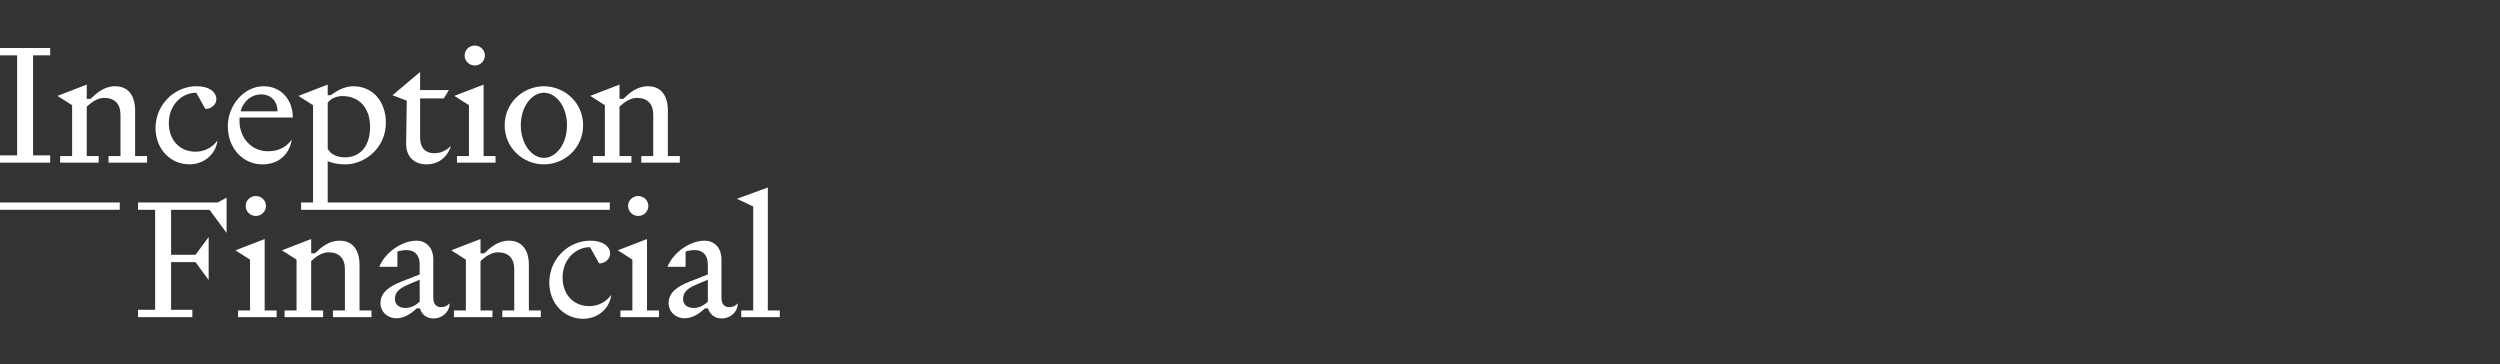 <svg width="549" height="80" viewBox="0 0 549 80" fill="none" xmlns="http://www.w3.org/2000/svg">
<rect x="0" y="0" width="549" height="80" fill="#333333" stroke="none"/>
<path d="M11.02 10.545V12.149H7.262V34.117H11.02V35.721H0V34.117H3.758V12.153H0V10.545H11.02Z" fill="white"/>
<path d="M12.628 21.056L19.052 18.574V21.714H19.89C21.17 20.474 22.846 18.939 25.292 18.939C28.284 18.939 29.671 21.128 29.671 24.304V34.266H32.298V35.725H23.832V34.266H26.459V25.215C26.459 22.768 25.144 21.493 22.882 21.493C21.386 21.493 19.999 22.516 19.048 23.426V34.266H21.675V35.725H13.21V34.266H15.836V23.097L12.624 21.052L12.628 21.056Z" fill="white"/>
<path d="M43.097 20.362C39.885 20.362 37.074 23.101 37.074 27.003C37.074 30.905 39.592 33.315 42.949 33.315C44.994 33.315 46.742 32.292 47.765 30.833C47.4 33.788 44.918 36.086 41.561 36.086C37.475 36.086 34.154 32.766 34.154 28.13C34.154 22.913 38.389 18.935 43.169 18.935C45.908 18.935 47.512 20.174 47.512 21.782C47.512 22.985 46.382 23.935 45.102 23.935L43.093 20.358L43.097 20.362Z" fill="white"/>
<path d="M57.658 36.094C53.315 36.094 50.031 32.553 50.031 27.701C50.031 23.137 53.572 18.943 57.879 18.943C61.893 18.943 64.303 22.083 64.303 25.804H52.625C52.589 26.025 52.589 26.241 52.589 26.498C52.589 30.512 55.436 33.211 58.793 33.211C60.983 33.211 62.699 32.517 64.086 30.656C63.465 34.306 60.802 36.094 57.662 36.094H57.658ZM52.842 24.453H60.942C60.942 22.191 59.483 20.731 57.329 20.731C55.324 20.731 53.495 22.047 52.842 24.453Z" fill="white"/>
<path d="M92.254 15.803V19.781H98.566L97.471 21.605H92.254V30.219C92.254 32.665 93.641 33.648 95.317 33.648C96.705 33.648 97.872 33.175 99.039 32.044C98.165 34.707 96.156 36.094 93.637 36.094C91.119 36.094 89.186 34.562 89.186 31.607L89.33 22.119L86.19 20.916L92.25 15.807L92.254 15.803Z" fill="white"/>
<path d="M102.981 23.101L99.769 21.056L106.193 18.574V34.266H108.82V35.725H100.354V34.266H102.981V23.097V23.101ZM102.03 12.19C102.03 10.986 103.017 10 104.256 10C105.495 10 106.482 10.986 106.482 12.19C106.482 13.393 105.495 14.379 104.256 14.379C103.017 14.379 102.03 13.393 102.03 12.19Z" fill="white"/>
<path d="M119.439 18.943C123.926 18.943 128.052 22.484 128.052 27.52C128.052 32.557 123.93 36.098 119.439 36.098C114.947 36.098 110.825 32.557 110.825 27.52C110.825 22.484 114.947 18.943 119.439 18.943ZM119.439 34.67C122.101 34.67 124.511 31.679 124.511 27.516C124.511 23.354 122.101 20.362 119.439 20.362C116.776 20.362 114.366 23.426 114.366 27.516C114.366 31.607 116.776 34.67 119.439 34.67Z" fill="white"/>
<path d="M129.62 21.056L136.045 18.574V21.714H136.883C138.162 20.474 139.838 18.939 142.284 18.939C145.276 18.939 146.664 21.128 146.664 24.304V34.266H149.29V35.725H140.825V34.266H143.451V25.215C143.451 22.768 142.136 21.493 139.874 21.493C138.379 21.493 136.991 22.516 136.041 23.426V34.266H138.667V35.725H130.202V34.266H132.829V23.097L129.616 21.052L129.62 21.056Z" fill="white"/>
<path d="M45.82 52.05V61.502L42.937 57.56H37.571V68.035H42.243V69.639H30.309V68.035H34.066V46.067H30.309V44.463H47.789L49.758 43.405V51.14L46.001 46.067H37.571V55.956H42.937L45.82 52.05Z" fill="white"/>
<path d="M54.907 57.015L51.695 54.97L58.119 52.488V68.179H60.746V69.639H52.28V68.179H54.907V57.011V57.015Z" fill="white"/>
<path d="M61.913 54.97L68.337 52.488V55.628H69.175C70.454 54.389 72.131 52.853 74.577 52.853C77.569 52.853 78.956 55.042 78.956 58.218V68.179H81.583V69.639H73.117V68.179H75.744V59.129C75.744 56.682 74.429 55.407 72.167 55.407C70.671 55.407 69.284 56.43 68.333 57.34V68.179H70.96V69.639H62.494V68.179H65.121V57.011L61.909 54.966L61.913 54.97Z" fill="white"/>
<path d="M87.273 55.227V58.583H83.295C84.574 55.443 88.224 52.853 91.468 52.853C93.477 52.853 95.153 54.276 95.153 56.975V65.404C95.153 66.828 95.847 67.45 96.869 67.45C97.563 67.45 98.221 67.193 98.73 66.611C98.73 68.58 97.05 69.932 95.225 69.932C93.545 69.932 92.599 68.945 92.198 67.706H91.54C90.59 68.58 89.022 69.896 87.016 69.896C85.264 69.896 83.548 68.617 83.548 66.503C83.548 64.129 85.773 62.782 87.999 61.904L92.157 60.263V58.074C92.157 56.141 91.135 54.132 87.269 55.227H87.273ZM90.084 62.304C87.895 63.215 86.728 63.985 86.728 65.661C86.728 66.936 87.714 67.63 89.025 67.63C90.265 67.63 91.287 67.081 92.165 66.243V61.426L90.084 62.3V62.304Z" fill="white"/>
<path d="M99.099 54.97L105.523 52.488V55.628H106.361C107.641 54.389 109.317 52.853 111.763 52.853C114.755 52.853 116.142 55.042 116.142 58.218V68.179H118.769V69.639H110.303V68.179H112.93V59.129C112.93 56.682 111.615 55.407 109.353 55.407C107.857 55.407 106.47 56.43 105.519 57.34V68.179H108.146V69.639H99.68V68.179H102.307V57.011L99.095 54.966L99.099 54.97Z" fill="white"/>
<path d="M129.568 54.276C126.356 54.276 123.545 57.015 123.545 60.917C123.545 64.819 126.063 67.229 129.42 67.229C131.465 67.229 133.213 66.206 134.236 64.747C133.871 67.702 131.389 70 128.032 70C123.946 70 120.626 66.68 120.626 62.044C120.626 56.827 124.86 52.849 129.64 52.849C132.379 52.849 133.983 54.088 133.983 55.696C133.983 56.899 132.853 57.849 131.573 57.849L129.564 54.272L129.568 54.276Z" fill="white"/>
<path d="M138.872 57.015L135.66 54.97L142.084 52.488V68.179H144.711V69.639H136.245V68.179H138.872V57.011V57.015Z" fill="white"/>
<path d="M150.553 55.227V58.583H146.575C147.855 55.443 151.504 52.853 154.748 52.853C156.757 52.853 158.433 54.276 158.433 56.975V65.404C158.433 66.828 159.127 67.45 160.15 67.45C160.843 67.45 161.501 67.193 162.01 66.611C162.01 68.58 160.33 69.932 158.506 69.932C156.825 69.932 155.879 68.945 155.478 67.706H154.82C153.87 68.58 152.302 69.896 150.297 69.896C148.544 69.896 146.828 68.617 146.828 66.503C146.828 64.129 149.054 62.782 151.279 61.904L155.438 60.263V58.074C155.438 56.141 154.415 54.132 150.549 55.227H150.553ZM153.361 62.304C151.171 63.215 150.004 63.985 150.004 65.661C150.004 66.936 150.991 67.63 152.302 67.63C153.541 67.63 154.564 67.081 155.442 66.243V61.426L153.361 62.3V62.304Z" fill="white"/>
<path d="M165.403 45.337L161.826 43.657L168.615 41.175V68.179H171.242V69.639H162.776V68.179H165.403V45.334V45.337Z" fill="white"/>
<path d="M26.299 44.463H0V46.067H26.299V44.463Z" fill="white"/>
<path d="M71.962 35.4C73.201 35.91 74.481 36.094 75.832 36.094C80.139 36.094 84.739 32.481 84.739 26.971C84.739 22.263 81.855 18.943 77.585 18.943C75.688 18.943 73.971 19.893 72.656 20.912H71.962V18.578L65.538 21.06L68.75 23.105V44.467H66.124V46.071H133.915V44.467H71.962V35.4ZM71.962 22.592C72.399 21.826 73.715 21.096 75.174 21.096C78.824 21.096 81.27 23.614 81.27 27.885C81.27 32.593 78.643 34.562 75.724 34.562C73.971 34.562 72.548 33.832 71.966 32.665V22.592H71.962Z" fill="white"/>
<path d="M53.957 45.233C53.957 44.03 54.943 43.044 56.182 43.044C57.422 43.044 58.408 44.03 58.408 45.233C58.408 46.436 57.422 47.423 56.182 47.423C54.943 47.423 53.957 46.436 53.957 45.233Z" fill="white"/>
<path d="M137.925 45.233C137.925 44.03 138.912 43.044 140.151 43.044C141.39 43.044 142.377 44.03 142.377 45.233C142.377 46.436 141.39 47.423 140.151 47.423C138.912 47.423 137.925 46.436 137.925 45.233Z" fill="white"/>
</svg>
